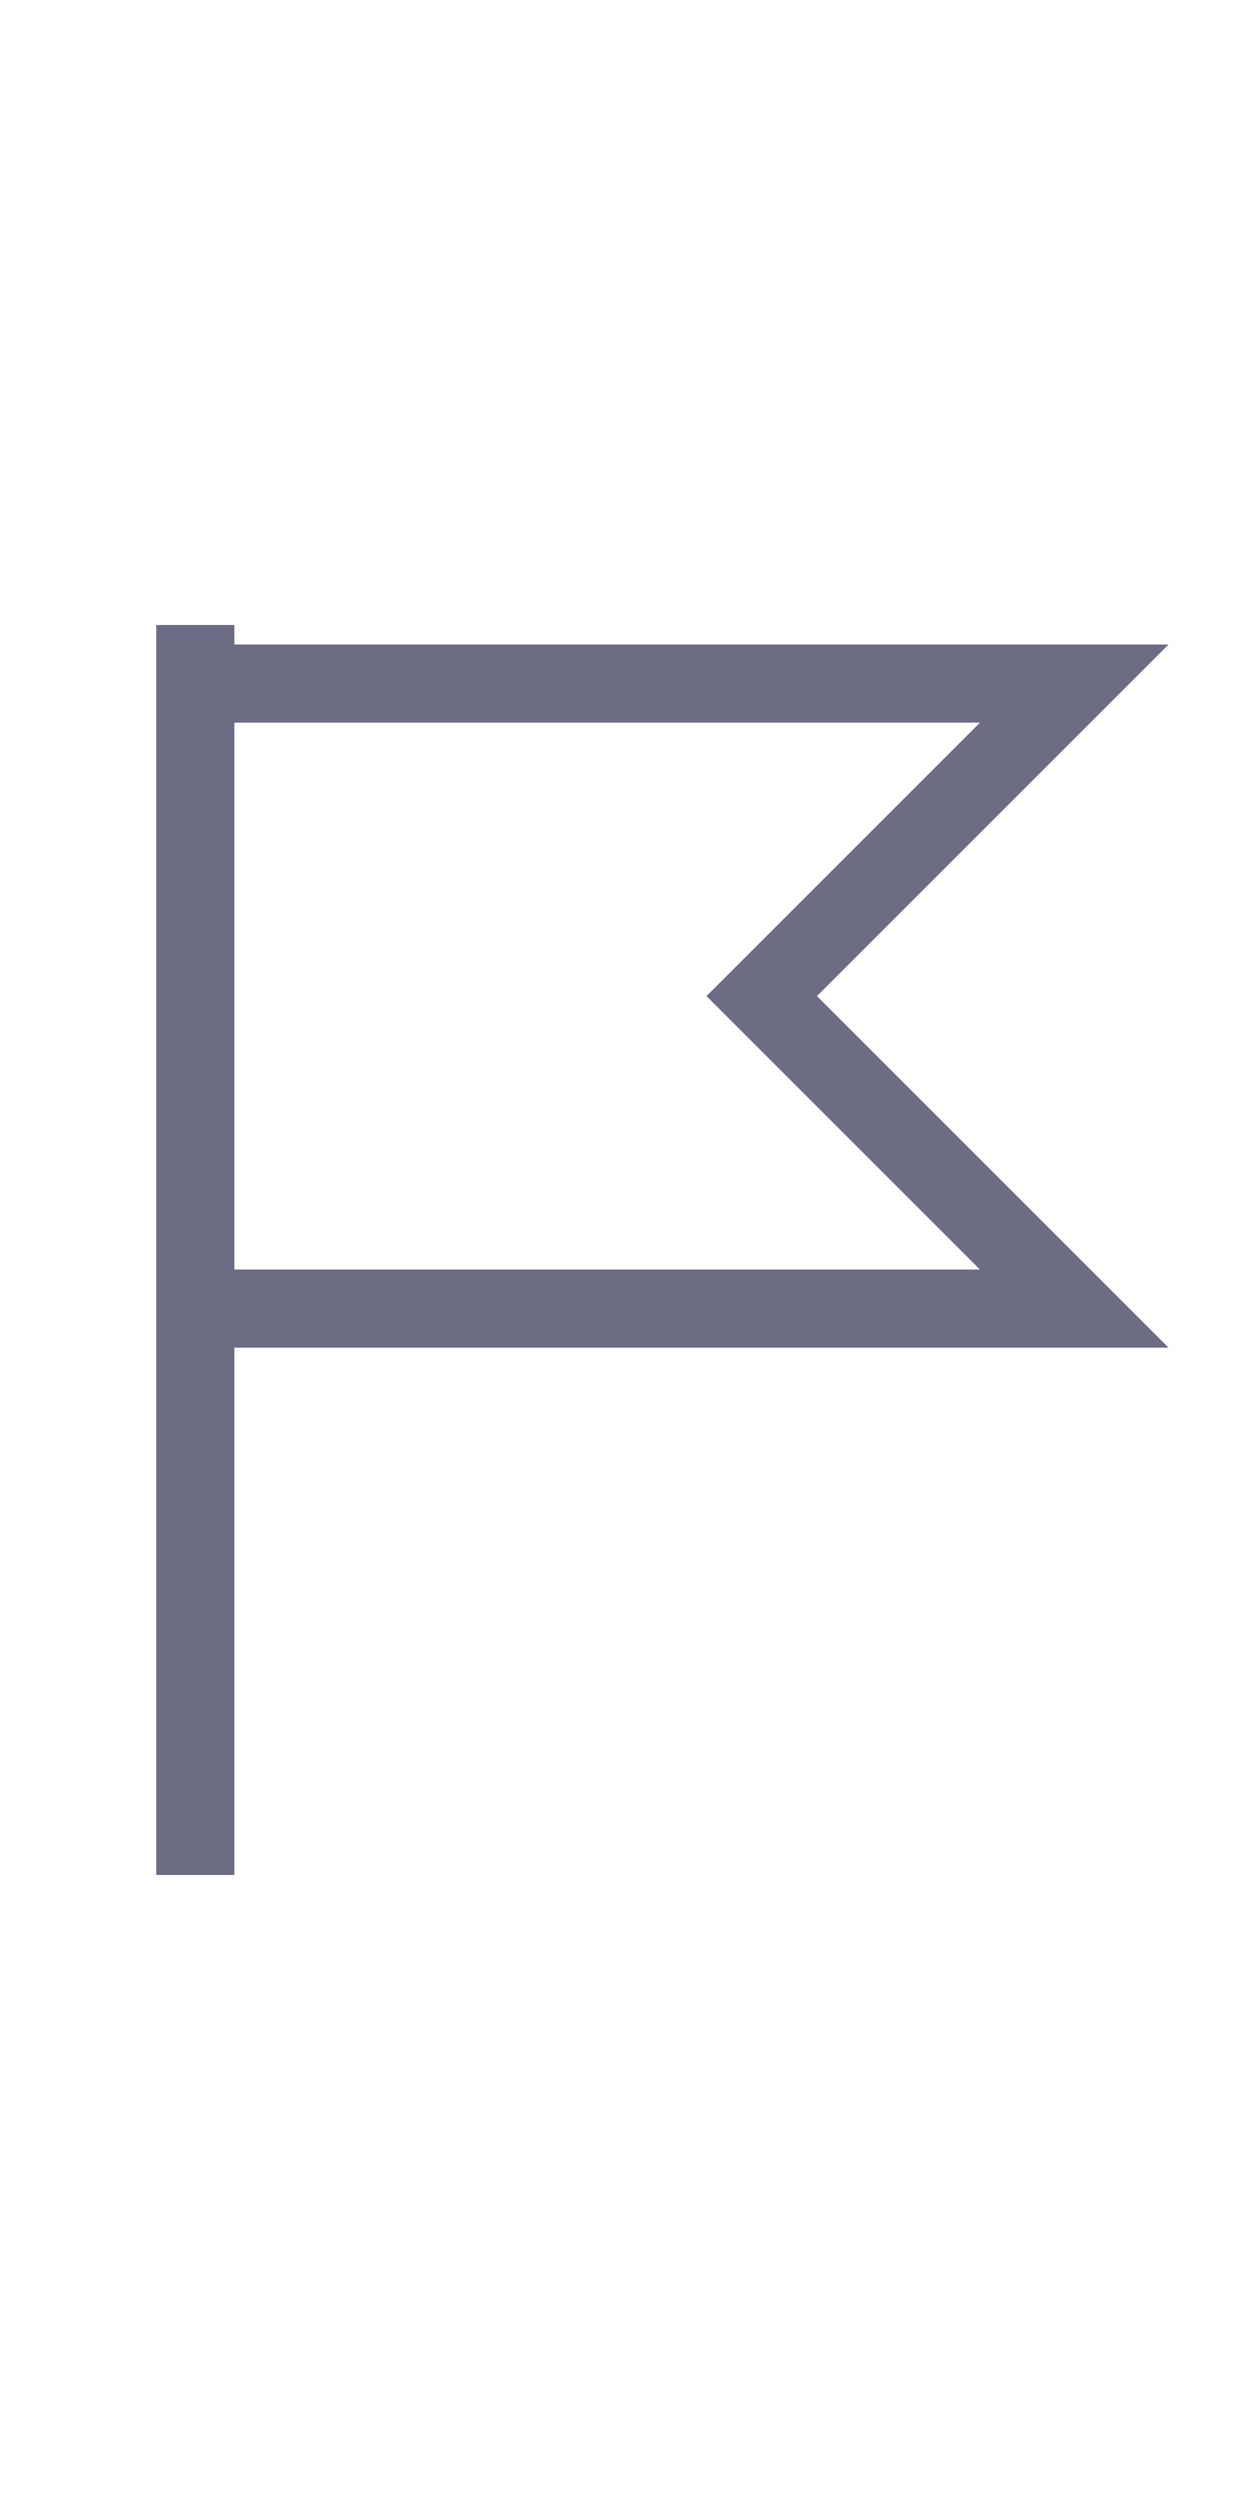 <svg width="16" height="32" viewBox="0 0 16 32" fill="none" xmlns="http://www.w3.org/2000/svg">
<path fill-rule="evenodd" clip-rule="evenodd" d="M3 8.25V8H2V24H3V17.25H14.957L10.457 12.75L14.957 8.25H3ZM3 9.25V16.25H12.543L9.043 12.75L12.543 9.25H3Z" fill="#6C6C85"/>
</svg>

